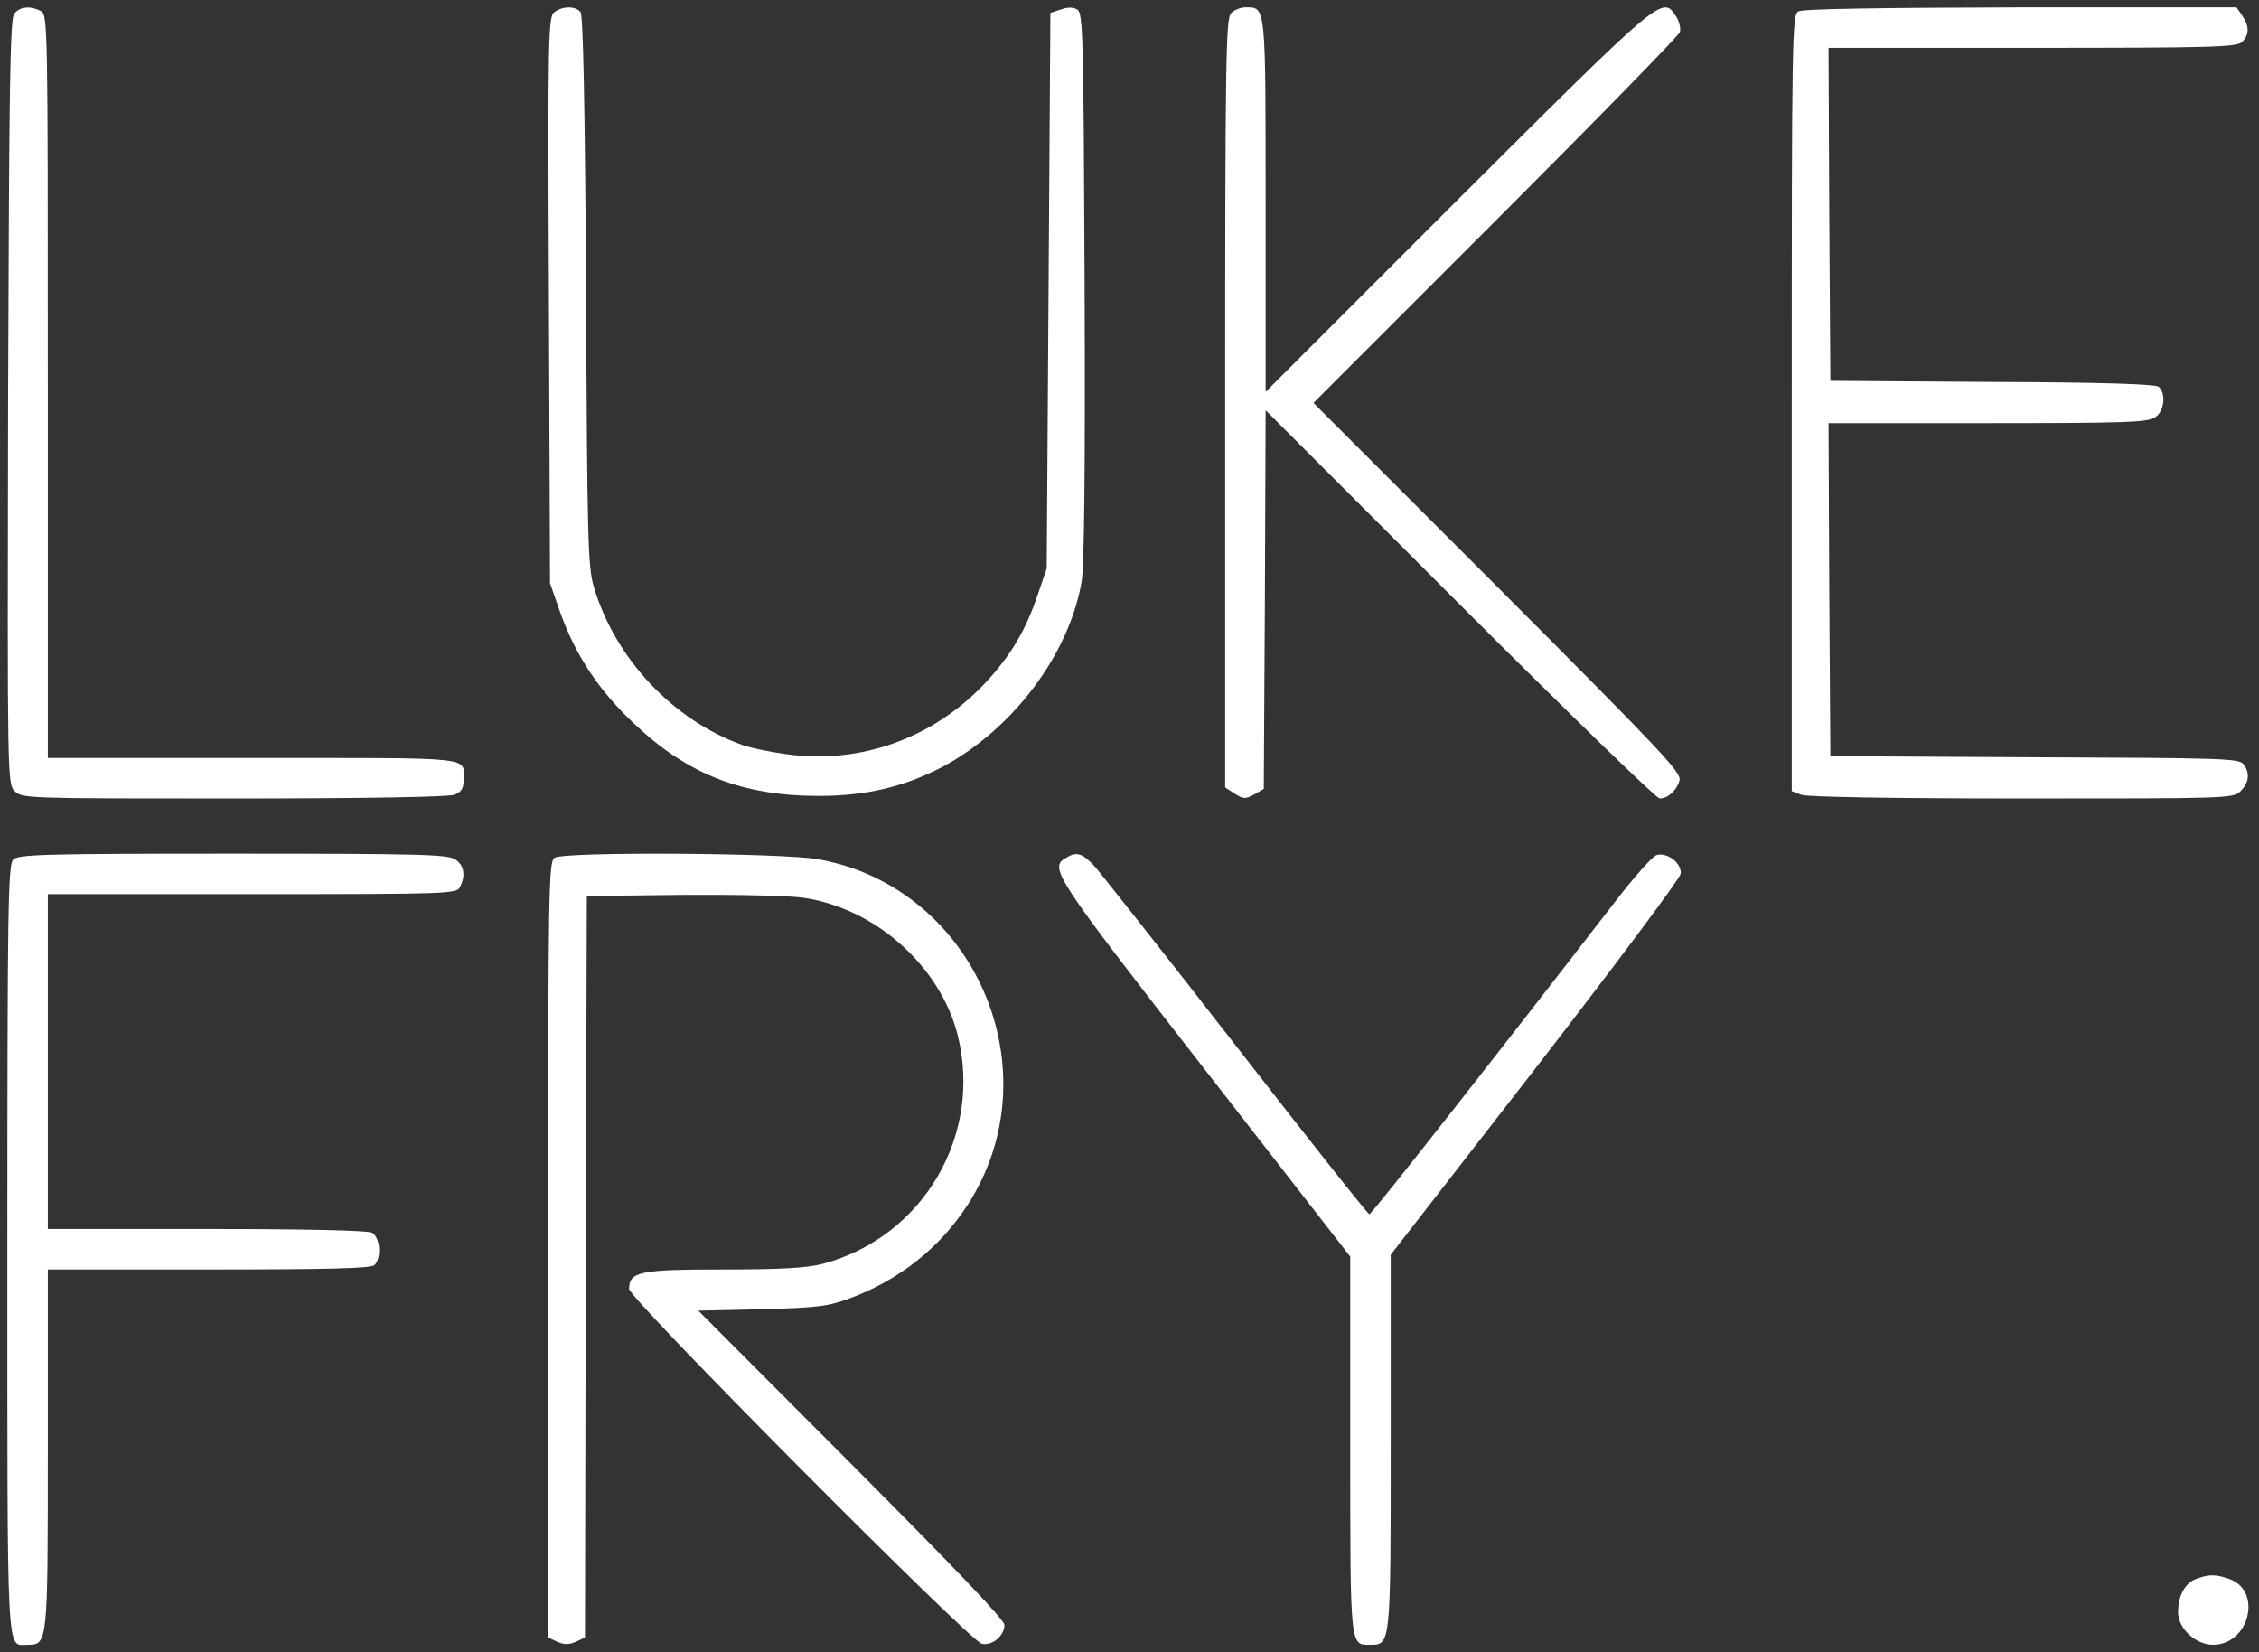 <?xml version="1.0" standalone="no"?>
<!DOCTYPE svg PUBLIC "-//W3C//DTD SVG 20010904//EN"
 "http://www.w3.org/TR/2001/REC-SVG-20010904/DTD/svg10.dtd">
<svg version="1.0" xmlns="http://www.w3.org/2000/svg"
 width="614pt" height="449pt" viewBox="0 0 614 449"
 preserveAspectRatio="xMidYMid meet">
<rect x="0" y="0" width="614" height="449" fill="#333333" stroke="none"/>
<g transform="translate(0,449) scale(0.1,-0.1)"
fill="#fff" stroke="none">
<path d="M39 4453 c-12 -13 -14 -192 -17 -1054 -2 -1030 -2 -1039 18 -1059 20
-20 32 -20 594 -20 349 0 585 4 600 10 20 7 26 17 26 39 0 66 44 61 -571 61
l-559 0 0 1010 c0 988 0 1010 -19 1020 -29 15 -57 12 -72 -7z"/>
<path d="M1507 4457 c-17 -11 -18 -62 -15 -782 l3 -770 28 -80 c41 -115 104
-211 201 -302 144 -137 294 -196 501 -196 129 0 230 24 335 78 192 102 346
306 380 505 7 44 10 298 8 804 -3 682 -4 740 -20 750 -11 7 -26 7 -45 0 l-28
-9 -5 -755 -5 -755 -24 -70 c-32 -96 -73 -166 -143 -241 -141 -150 -338 -221
-538 -194 -44 6 -99 17 -121 25 -189 67 -347 235 -405 430 -16 54 -18 129 -21
805 -3 506 -8 748 -15 757 -13 17 -49 17 -71 0z"/>
<path d="M3346 4454 c-14 -14 -16 -124 -16 -1059 l0 -1045 26 -17 c24 -15 29
-15 53 -2 l26 15 3 514 2 515 528 -528 c290 -290 534 -527 543 -527 22 0 46
21 54 49 6 21 -47 77 -494 525 l-501 501 495 495 c272 272 498 503 501 513 3
10 -2 29 -10 42 -38 57 -33 61 -593 -497 l-523 -523 0 507 c0 551 1 538 -55
538 -13 0 -31 -7 -39 -16z"/>
<path d="M4888 4459 c-17 -9 -18 -71 -18 -1065 l0 -1054 26 -10 c15 -6 251
-10 600 -10 561 0 574 0 594 20 23 23 26 49 8 73 -12 16 -60 17 -568 19 l-555
3 -3 453 -2 452 433 0 c375 0 435 2 455 16 25 17 30 65 9 83 -10 7 -149 12
-453 13 l-439 3 -3 453 -2 452 554 0 c491 0 556 2 570 16 20 20 20 43 0 72
l-15 22 -587 0 c-380 -1 -593 -4 -604 -11z"/>
<path d="M36 2154 c-14 -14 -16 -124 -16 -1059 0 -1139 -3 -1075 55 -1075 55
0 55 2 55 532 l0 488 438 0 c327 0 441 3 450 12 20 20 15 76 -7 88 -13 6 -173
10 -450 10 l-431 0 0 455 0 455 555 0 c538 0 555 1 565 19 16 31 12 59 -12 75
-20 14 -94 16 -605 16 -515 0 -583 -2 -597 -16z"/>
<path d="M1508 2159 c-17 -9 -18 -71 -18 -1065 l0 -1054 25 -12 c19 -8 31 -8
50 0 l25 12 2 1007 3 1008 260 3 c148 1 290 -2 330 -8 194 -29 368 -184 417
-369 71 -275 -93 -554 -367 -626 -44 -11 -113 -15 -270 -15 -227 0 -255 -6
-255 -53 0 -26 923 -954 958 -964 28 -7 62 21 62 51 0 14 -137 157 -416 437
l-416 417 173 4 c154 4 181 8 240 30 134 50 243 137 318 252 237 364 22 865
-406 941 -95 17 -687 21 -715 4z"/>
<path d="M2898 2159 c-48 -27 -34 -48 377 -576 l395 -508 0 -512 c0 -557 -1
-543 55 -543 55 0 55 0 55 552 l0 508 393 506 c215 278 393 516 395 529 4 29
-37 60 -66 51 -11 -4 -62 -61 -114 -129 -329 -426 -660 -847 -666 -847 -4 0
-167 206 -362 457 -195 251 -369 471 -386 490 -33 35 -48 39 -76 22z"/>
<path d="M5969 199 c-30 -11 -49 -46 -49 -90 0 -45 48 -89 95 -89 99 0 135
147 44 179 -37 13 -55 13 -90 0z"/>
</g>
</svg>
